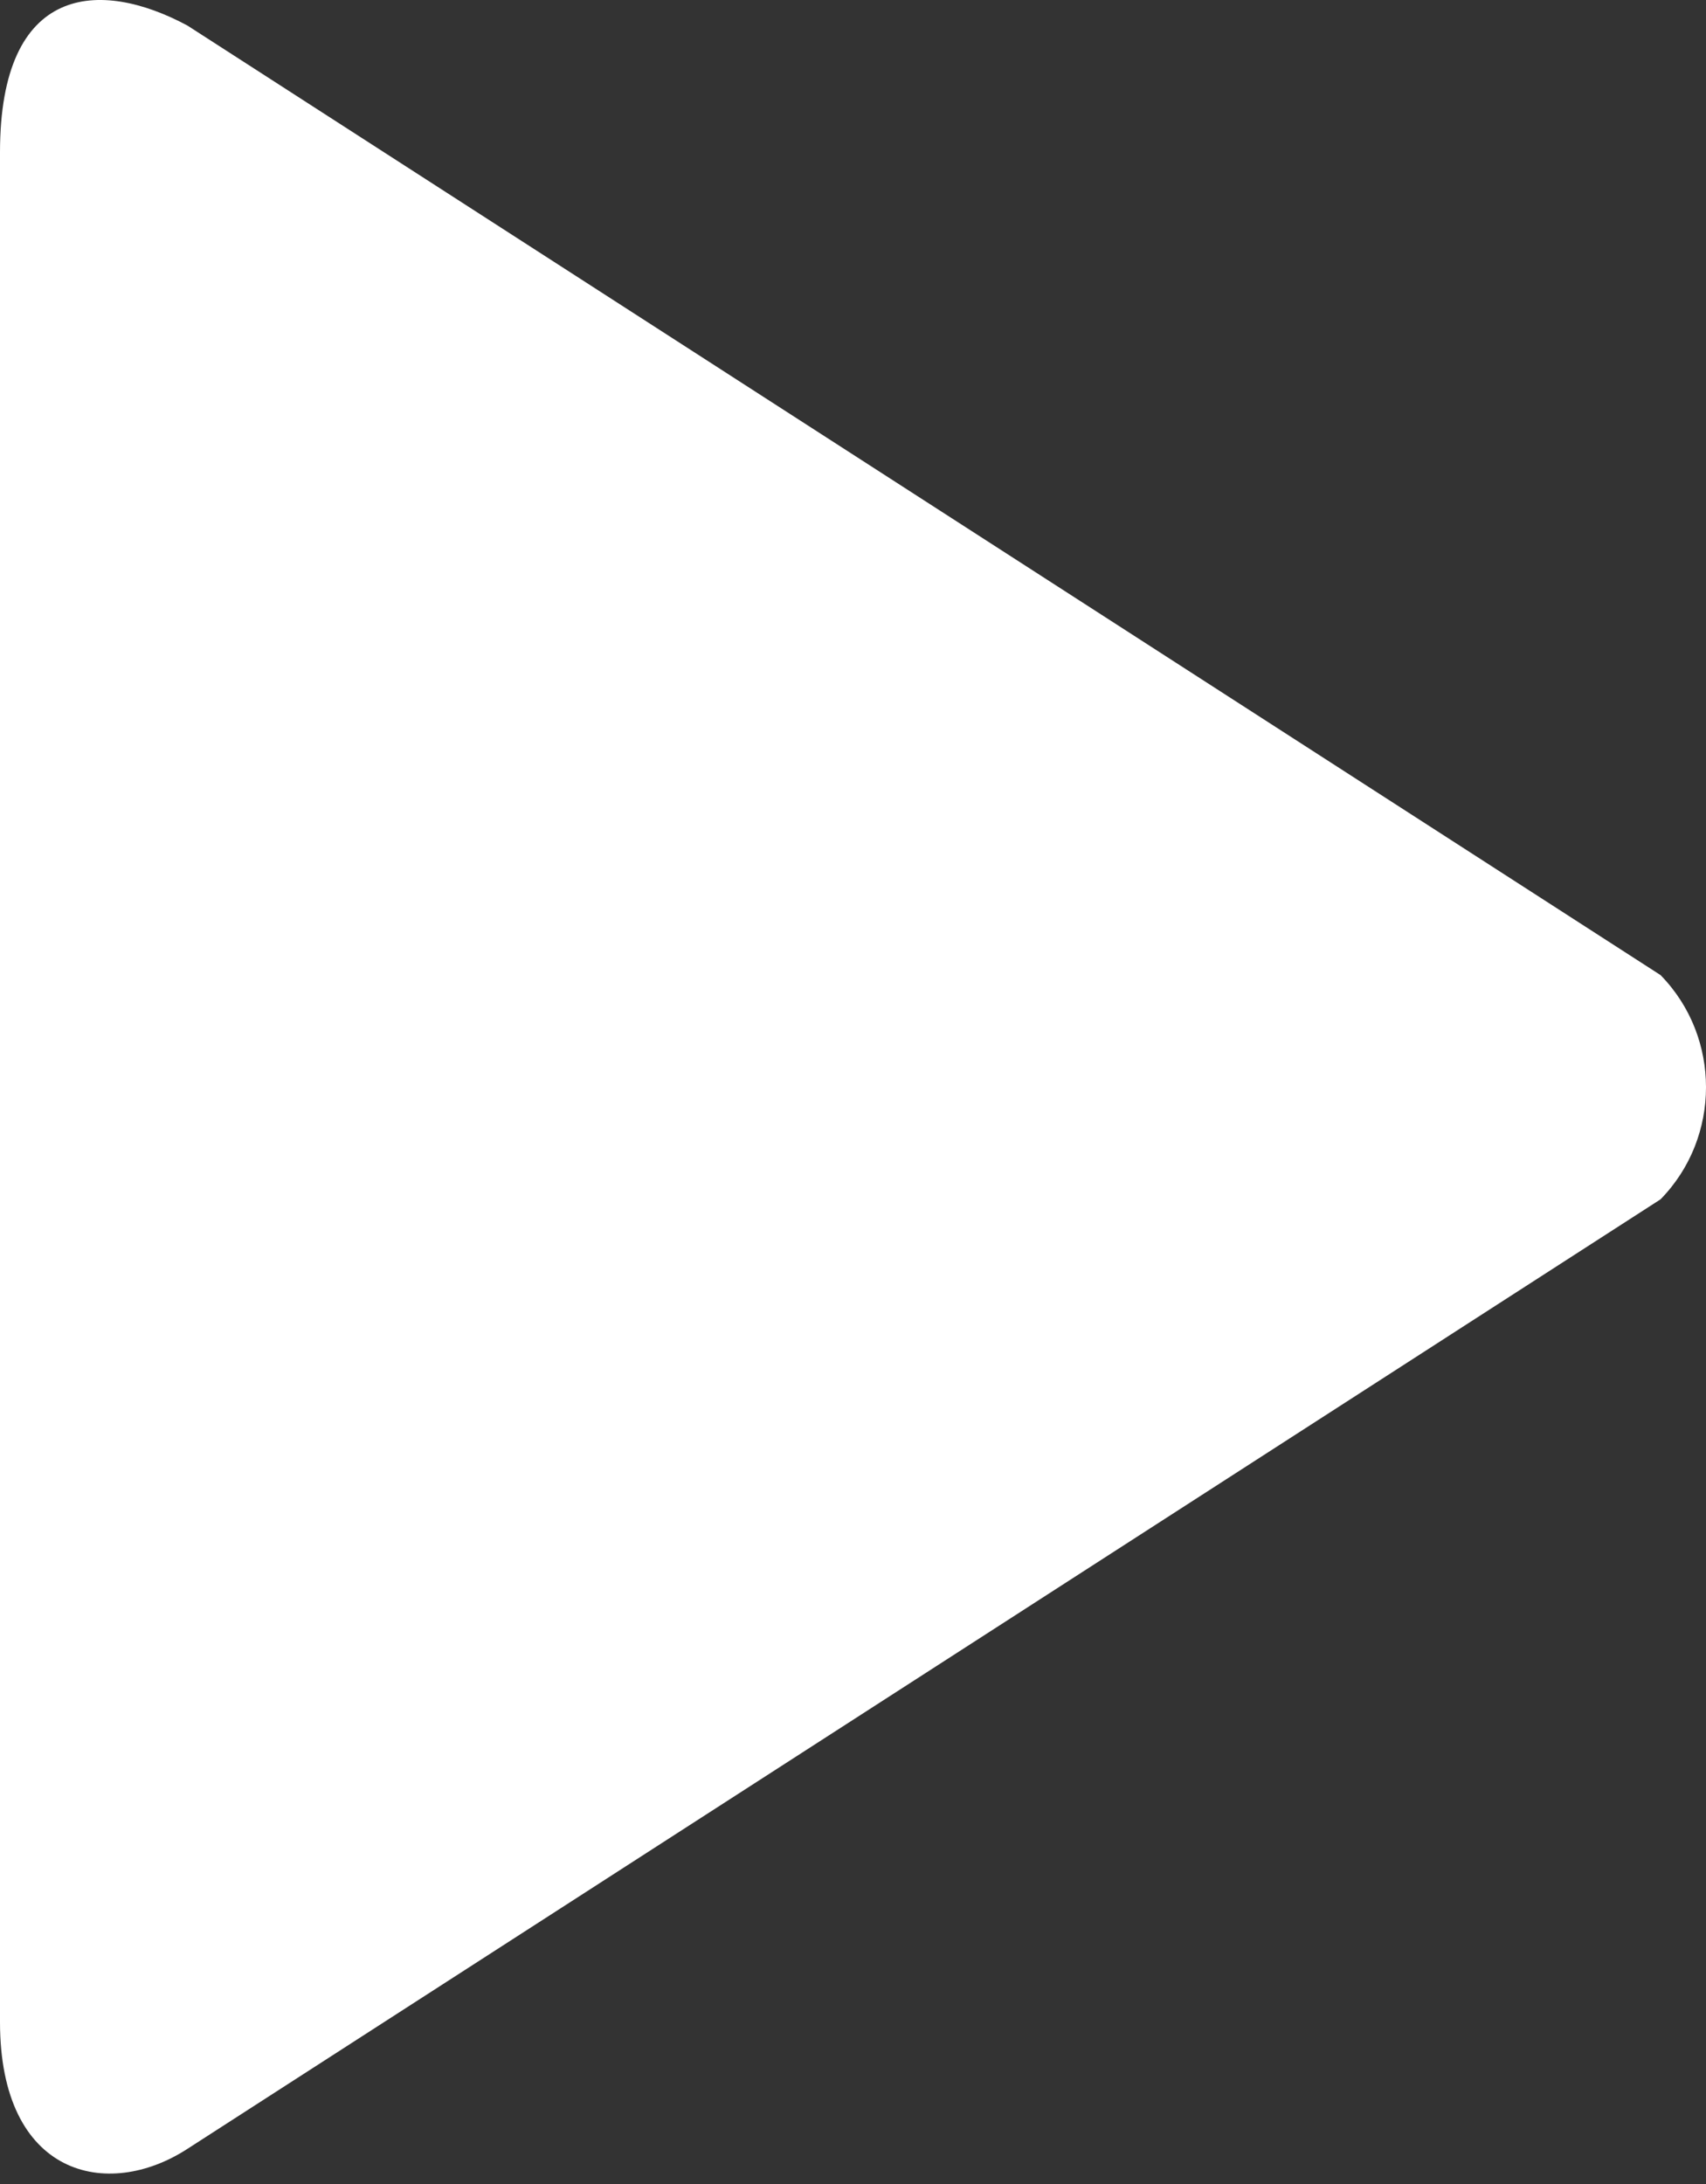 <svg width="100" height="128" viewBox="0 0 100 128" fill="none" xmlns="http://www.w3.org/2000/svg">
<rect x="0" y="0" width="100" height="128" fill="#333333" stroke="none"/>
<path fill-rule="evenodd" clip-rule="evenodd" d="M97.334 57.147L10.99 1.5C5.868 -1.259 0 -0.972 0 8.932V118.506C0 127.56 6.295 128.987 10.99 125.938L97.334 70.291C100.889 66.66 100.889 60.778 97.334 57.147Z" fill="white"/>
</svg>
